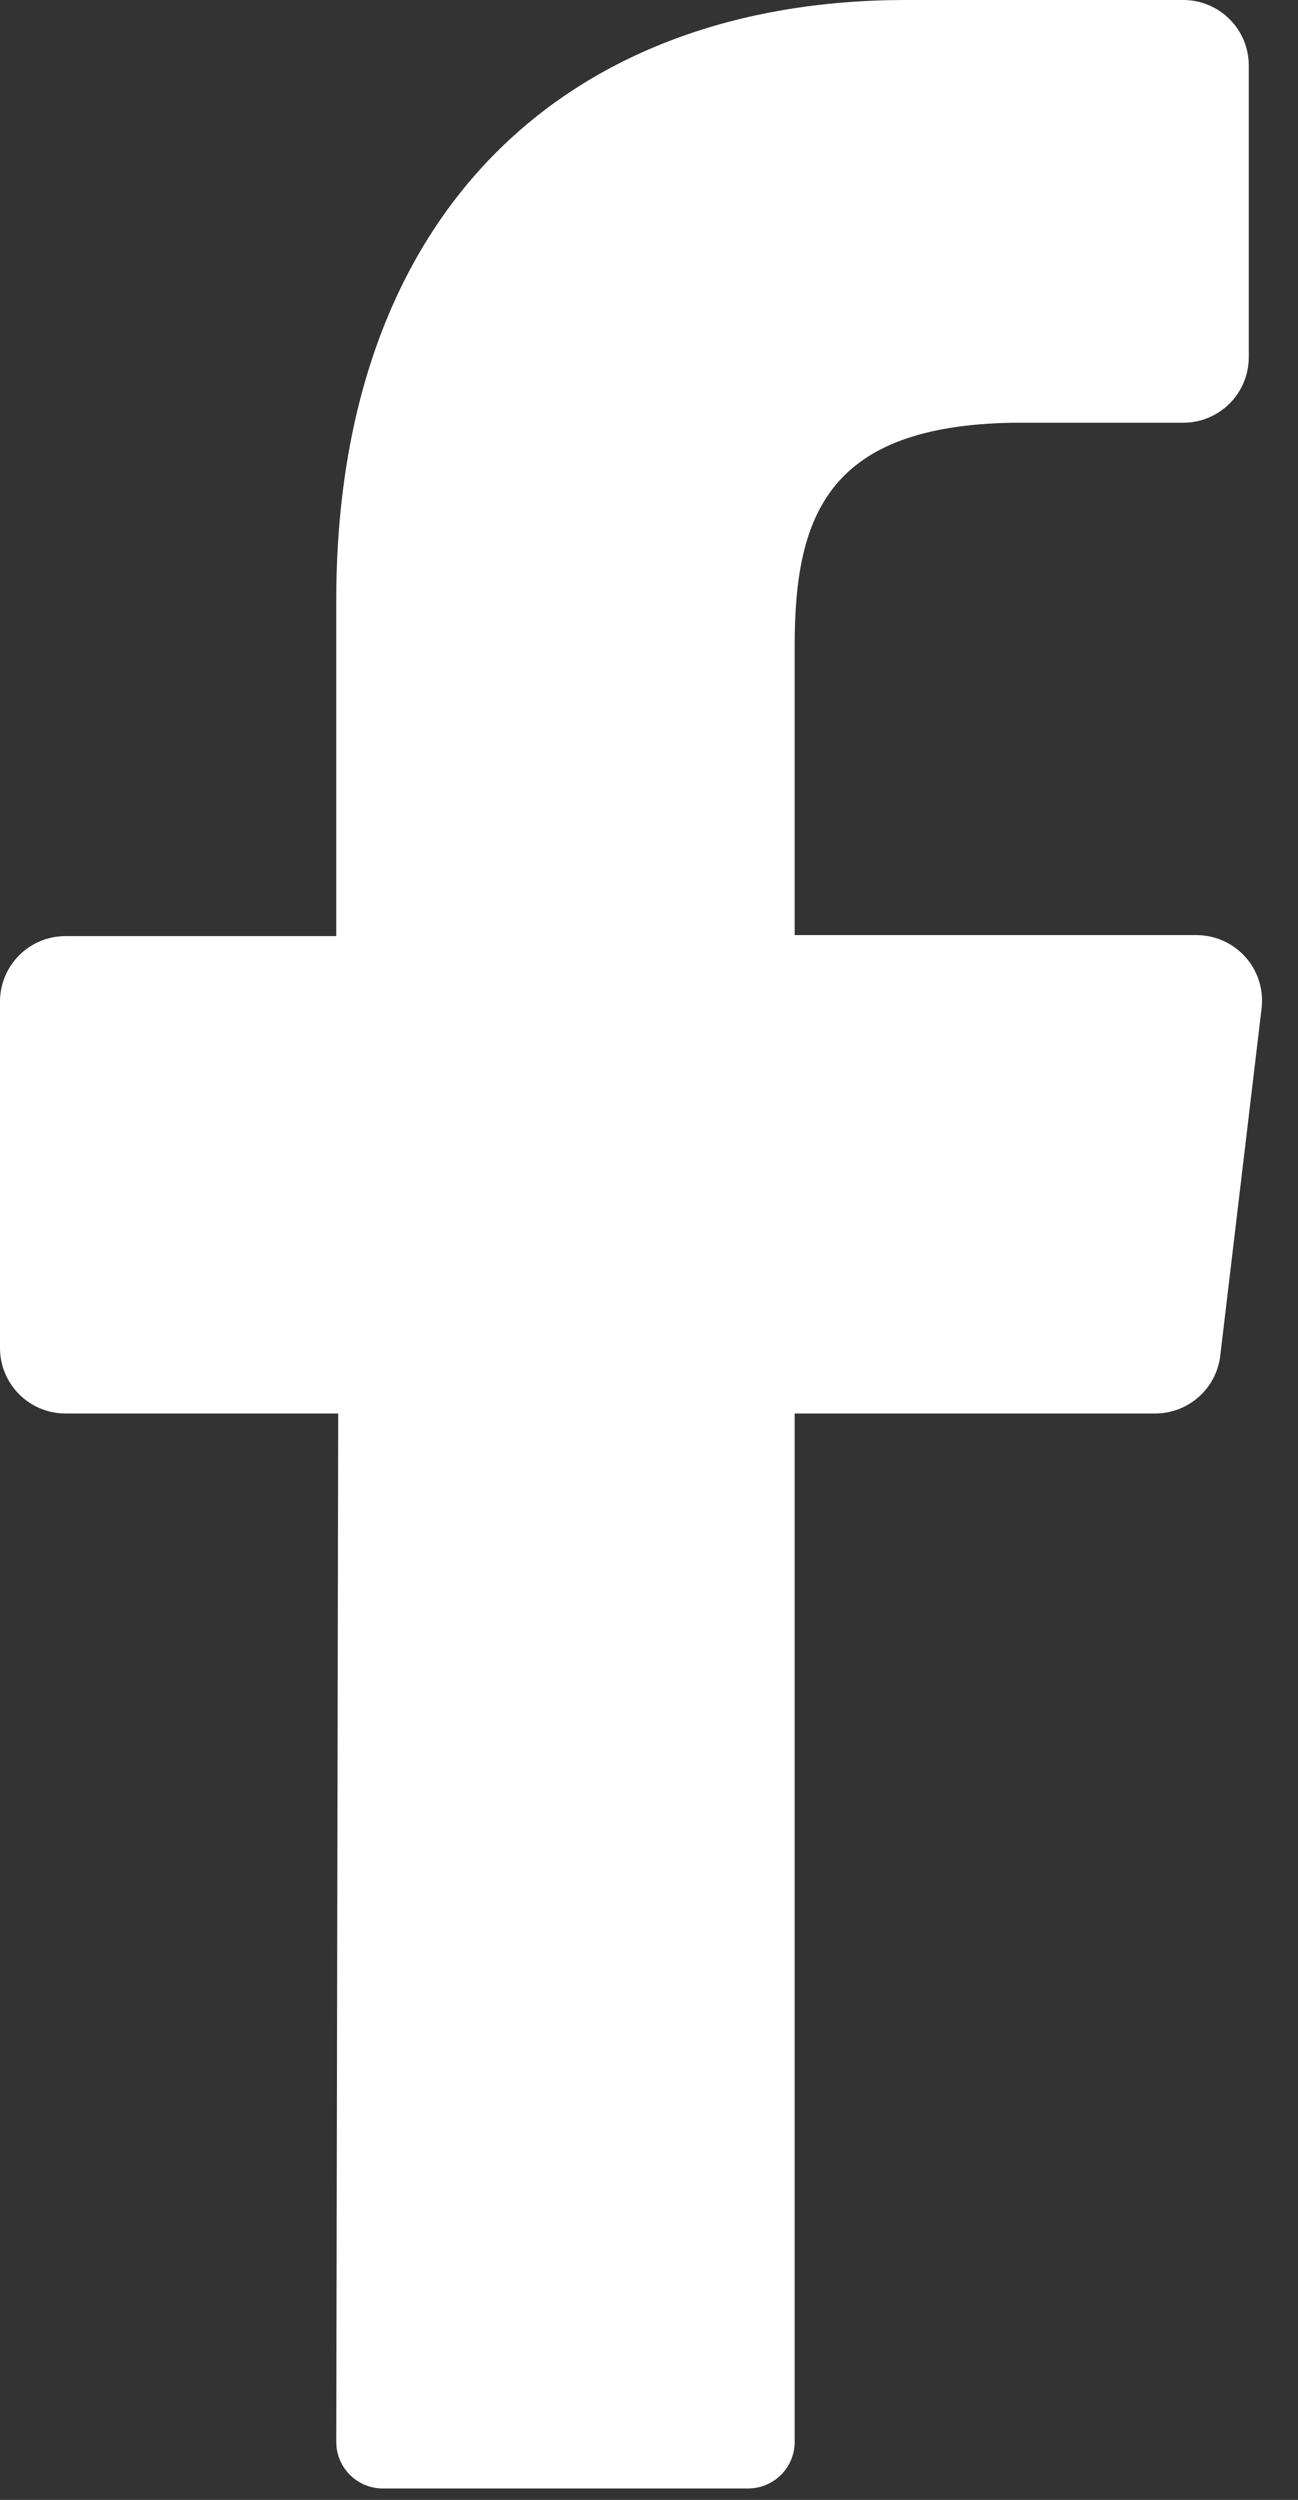 <svg width="27" height="52" viewBox="0 0 27 52" fill="none" xmlns="http://www.w3.org/2000/svg">
<rect x="0" y="0" width="27" height="52" fill="#333333" stroke="none"/>
<path fill-rule="evenodd" clip-rule="evenodd" d="M25.384 28.19L26.242 20.977C26.265 20.788 26.248 20.597 26.192 20.415C26.137 20.233 26.044 20.065 25.919 19.922C25.795 19.778 25.642 19.662 25.47 19.581C25.297 19.5 25.11 19.456 24.921 19.451H16.53V13.424C16.53 10.686 17.252 8.854 21.079 8.793H24.614C24.975 8.793 25.322 8.649 25.577 8.394C25.833 8.138 25.976 7.792 25.976 7.431V1.362C25.976 1.001 25.833 0.654 25.577 0.399C25.322 0.144 24.975 0 24.614 0H18.845C11.81 0 6.995 4.4 6.995 12.484V19.472H1.362C1.001 19.472 0.654 19.615 0.399 19.871C0.144 20.126 0 20.473 0 20.834V28.04C0 28.401 0.144 28.747 0.399 29.003C0.654 29.258 1.001 29.402 1.362 29.402H7.035L6.995 50.781C6.993 50.908 7.016 51.034 7.063 51.152C7.11 51.27 7.18 51.378 7.268 51.469C7.357 51.56 7.462 51.633 7.579 51.683C7.696 51.733 7.821 51.76 7.948 51.762H15.576C15.832 51.758 16.075 51.654 16.254 51.471C16.432 51.289 16.532 51.043 16.53 50.788V29.402H24.021C24.358 29.404 24.684 29.281 24.935 29.057C25.187 28.833 25.347 28.524 25.384 28.19Z" fill="white"/>
</svg>
